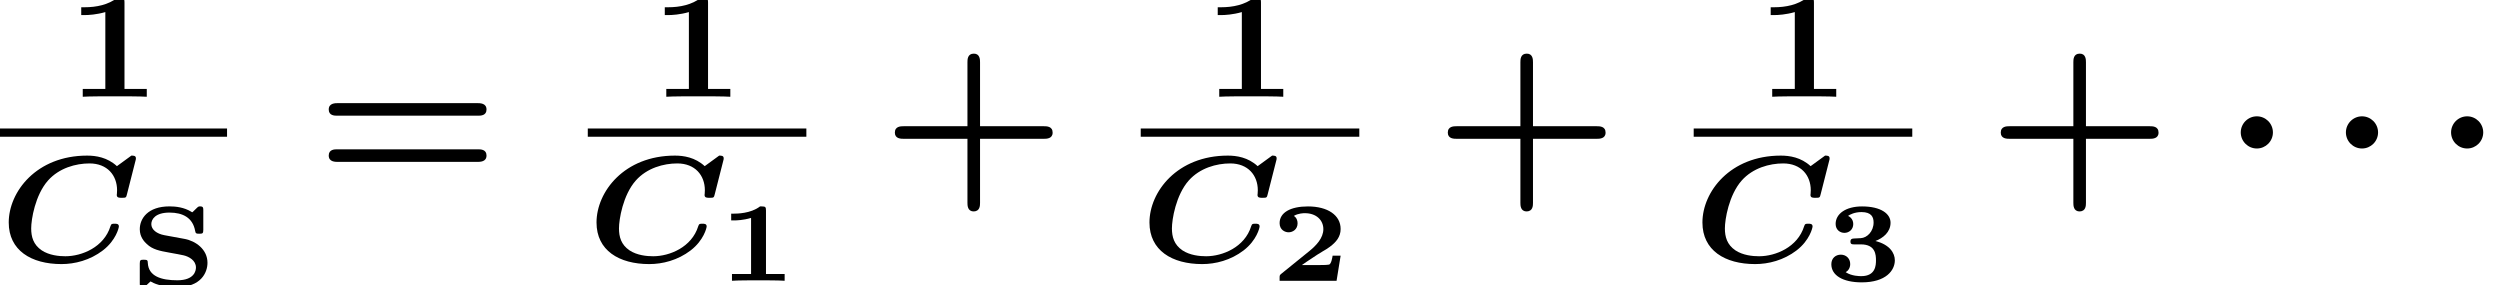 <?xml version='1.0' encoding='UTF-8'?>
<!-- This file was generated by dvisvgm 1.15.1 -->
<svg height='15.101pt' version='1.1' viewBox='71.93 59 132.242 15.101' width='132.242pt' xmlns='http://www.w3.org/2000/svg' xmlns:xlink='http://www.w3.org/1999/xlink'>
<defs>
<path d='M2.585 -2.738C2.585 -3.207 2.204 -3.589 1.735 -3.589S0.884 -3.207 0.884 -2.738S1.265 -1.887 1.735 -1.887S2.585 -2.269 2.585 -2.738Z' id='g0-1'/>
<path d='M2.534 -3.718C2.534 -3.897 2.505 -3.933 2.319 -3.933H2.218C1.728 -3.551 0.974 -3.551 0.843 -3.551H0.693V-3.192H0.843C0.974 -3.192 1.339 -3.204 1.745 -3.324V-0.359H0.735V0C1.04 -0.024 1.793 -0.024 2.134 -0.024C2.463 -0.024 3.228 -0.024 3.521 0V-0.359H2.534V-3.718Z' id='g2-49'/>
<path d='M3.682 -1.327H3.258C3.246 -1.255 3.192 -0.873 3.061 -0.855C2.941 -0.831 2.66 -0.831 2.457 -0.831H1.632C1.692 -0.873 1.835 -0.968 1.889 -1.01C2.887 -1.686 2.78 -1.554 3.114 -1.799C3.443 -2.044 3.682 -2.325 3.682 -2.738C3.682 -3.473 2.995 -3.933 1.955 -3.933C1.022 -3.933 0.454 -3.604 0.454 -3.049C0.454 -2.69 0.741 -2.564 0.927 -2.564C1.154 -2.564 1.405 -2.72 1.405 -3.043C1.405 -3.186 1.351 -3.341 1.207 -3.431C1.447 -3.575 1.728 -3.575 1.793 -3.575C2.391 -3.575 2.768 -3.21 2.768 -2.732C2.768 -2.26 2.391 -1.865 2.014 -1.56L0.538 -0.365C0.454 -0.299 0.454 -0.269 0.454 -0.149V0H3.467L3.682 -1.327Z' id='g2-50'/>
<path d='M1.578 -2.236C1.459 -2.23 1.399 -2.194 1.399 -2.08C1.399 -1.925 1.488 -1.925 1.602 -1.925H1.955C2.726 -1.925 2.75 -1.369 2.75 -1.082C2.75 -0.825 2.732 -0.245 1.973 -0.245C1.877 -0.245 1.465 -0.245 1.148 -0.454C1.267 -0.52 1.387 -0.664 1.387 -0.885C1.387 -1.178 1.172 -1.381 0.891 -1.381C0.616 -1.381 0.389 -1.196 0.389 -0.873C0.389 -0.293 0.986 0.084 1.997 0.084C3.288 0.084 3.748 -0.556 3.748 -1.082C3.748 -1.47 3.473 -1.913 2.72 -2.104C3.12 -2.254 3.521 -2.57 3.521 -3.072C3.521 -3.539 3.019 -3.933 2.014 -3.933C1.148 -3.933 0.616 -3.539 0.616 -3.007C0.616 -2.69 0.855 -2.534 1.082 -2.534C1.321 -2.534 1.548 -2.708 1.548 -3.001S1.321 -3.413 1.273 -3.431C1.369 -3.503 1.62 -3.634 1.985 -3.634C2.517 -3.634 2.624 -3.359 2.624 -3.084C2.624 -2.612 2.283 -2.271 1.943 -2.254L1.578 -2.236Z' id='g2-51'/>
<path d='M1.805 -2.66C1.405 -2.732 1.112 -2.953 1.112 -3.246C1.112 -3.503 1.327 -3.856 2.074 -3.856C2.774 -3.856 3.306 -3.587 3.431 -2.887C3.455 -2.744 3.497 -2.738 3.646 -2.738C3.82 -2.738 3.862 -2.75 3.862 -2.941V-3.981C3.862 -4.095 3.862 -4.184 3.7 -4.184C3.646 -4.184 3.604 -4.184 3.539 -4.119L3.335 -3.921C3.324 -3.909 3.288 -3.873 3.276 -3.873C3.27 -3.873 3.264 -3.873 3.222 -3.903C2.839 -4.136 2.409 -4.184 2.074 -4.184C0.927 -4.184 0.502 -3.539 0.502 -2.977C0.502 -2.546 0.759 -2.301 0.873 -2.194C1.178 -1.901 1.56 -1.829 2.062 -1.739C2.176 -1.716 2.762 -1.614 2.815 -1.596C3.102 -1.53 3.473 -1.327 3.473 -0.95C3.473 -0.783 3.389 -0.275 2.487 -0.275C1.632 -0.275 0.962 -0.49 0.927 -1.19C0.921 -1.321 0.915 -1.363 0.717 -1.363C0.538 -1.363 0.502 -1.345 0.502 -1.154V-0.12C0.502 -0.006 0.502 0.084 0.664 0.084C0.747 0.084 0.759 0.084 0.891 -0.048C0.95 -0.108 1.01 -0.161 1.07 -0.215C1.225 -0.126 1.608 0.084 2.487 0.084C3.73 0.084 4.083 -0.675 4.083 -1.201C4.083 -1.913 3.455 -2.355 2.875 -2.463L1.805 -2.66Z' id='g2-83'/>
<path d='M3.021 -4.973C3.021 -5.244 2.973 -5.244 2.654 -5.244C2.168 -4.862 1.53 -4.734 0.909 -4.734H0.733V-4.32H0.909C1.116 -4.32 1.546 -4.344 2.008 -4.479V-0.414H0.813V0C1.1 -0.024 2.152 -0.024 2.511 -0.024S3.905 -0.024 4.2 0V-0.414H3.021V-4.973Z' id='g3-49'/>
<path d='M5.204 -2.4H8.575C8.716 -2.4 9.044 -2.4 9.044 -2.727C9.044 -3.065 8.727 -3.065 8.575 -3.065H5.204V-6.447C5.204 -6.578 5.204 -6.905 4.876 -6.905C4.538 -6.905 4.538 -6.589 4.538 -6.447V-3.065H1.167C1.015 -3.065 0.698 -3.065 0.698 -2.727C0.698 -2.4 1.025 -2.4 1.167 -2.4H4.538V0.982C4.538 1.113 4.538 1.44 4.865 1.44C5.204 1.44 5.204 1.124 5.204 0.982V-2.4Z' id='g4-43'/>
<path d='M8.596 -3.622C8.727 -3.622 9.044 -3.622 9.044 -3.949C9.044 -4.287 8.705 -4.287 8.542 -4.287H1.2C1.036 -4.287 0.698 -4.287 0.698 -3.949C0.698 -3.622 1.015 -3.622 1.145 -3.622H8.596ZM8.542 -1.178C8.705 -1.178 9.044 -1.178 9.044 -1.516C9.044 -1.844 8.727 -1.844 8.596 -1.844H1.145C1.015 -1.844 0.698 -1.844 0.698 -1.516C0.698 -1.178 1.036 -1.178 1.2 -1.178H8.542Z' id='g4-61'/>
<path d='M7.157 -5.292C7.189 -5.404 7.189 -5.42 7.189 -5.46C7.189 -5.603 7.062 -5.603 6.95 -5.603L6.185 -5.045C5.675 -5.515 5.069 -5.603 4.607 -5.603C1.929 -5.603 0.462 -3.69 0.462 -2.064C0.462 -0.59 1.65 0.135 3.252 0.135C3.953 0.135 4.758 -0.064 5.444 -0.59C6.137 -1.124 6.288 -1.785 6.288 -1.857C6.288 -2.001 6.153 -2.001 6.065 -2.001C5.938 -2.001 5.882 -2.001 5.842 -1.865C5.499 -0.757 4.328 -0.279 3.459 -0.279C3.124 -0.279 2.606 -0.327 2.208 -0.59C1.761 -0.893 1.65 -1.307 1.65 -1.753C1.65 -2.224 1.857 -3.515 2.542 -4.288C3.132 -4.949 4.009 -5.189 4.734 -5.189C5.675 -5.189 6.193 -4.559 6.193 -3.77C6.193 -3.587 6.177 -3.563 6.177 -3.523C6.177 -3.371 6.304 -3.371 6.44 -3.371C6.671 -3.371 6.671 -3.379 6.719 -3.571L7.157 -5.292Z' id='g1-67'/>
</defs>
<g id='page1'>
<use x='75.494' xlink:href='#g3-49' y='64.118'/>
<rect height='0.436' width='12.01' x='71.93' y='65.797'/>
<use x='71.93' xlink:href='#g1-67' y='72.834'/>
<use x='78.822' xlink:href='#g2-83' y='74.101'/>
<use x='88.621' xlink:href='#g4-61' y='68.742'/>
<use x='106.362' xlink:href='#g3-49' y='64.118'/>
<rect height='0.436' width='11.562' x='103.022' y='65.797'/>
<use x='103.022' xlink:href='#g1-67' y='72.834'/>
<use x='109.914' xlink:href='#g2-49' y='73.852'/>
<use x='118.567' xlink:href='#g4-43' y='68.742'/>
<use x='135.611' xlink:href='#g3-49' y='64.118'/>
<rect height='0.436' width='11.562' x='132.271' y='65.797'/>
<use x='132.271' xlink:href='#g1-67' y='72.834'/>
<use x='139.163' xlink:href='#g2-50' y='73.852'/>
<use x='147.816' xlink:href='#g4-43' y='68.742'/>
<use x='164.861' xlink:href='#g3-49' y='64.118'/>
<rect height='0.436' width='11.562' x='161.521' y='65.797'/>
<use x='161.521' xlink:href='#g1-67' y='72.834'/>
<use x='168.413' xlink:href='#g2-51' y='73.852'/>
<use x='177.066' xlink:href='#g4-43' y='68.742'/>
<use x='189.575' xlink:href='#g0-1' y='68.742'/>
<use x='195.137' xlink:href='#g0-1' y='68.742'/>
<use x='200.7' xlink:href='#g0-1' y='68.742'/>
</g>
</svg>
<!--Rendered by QuickLaTeX.com-->